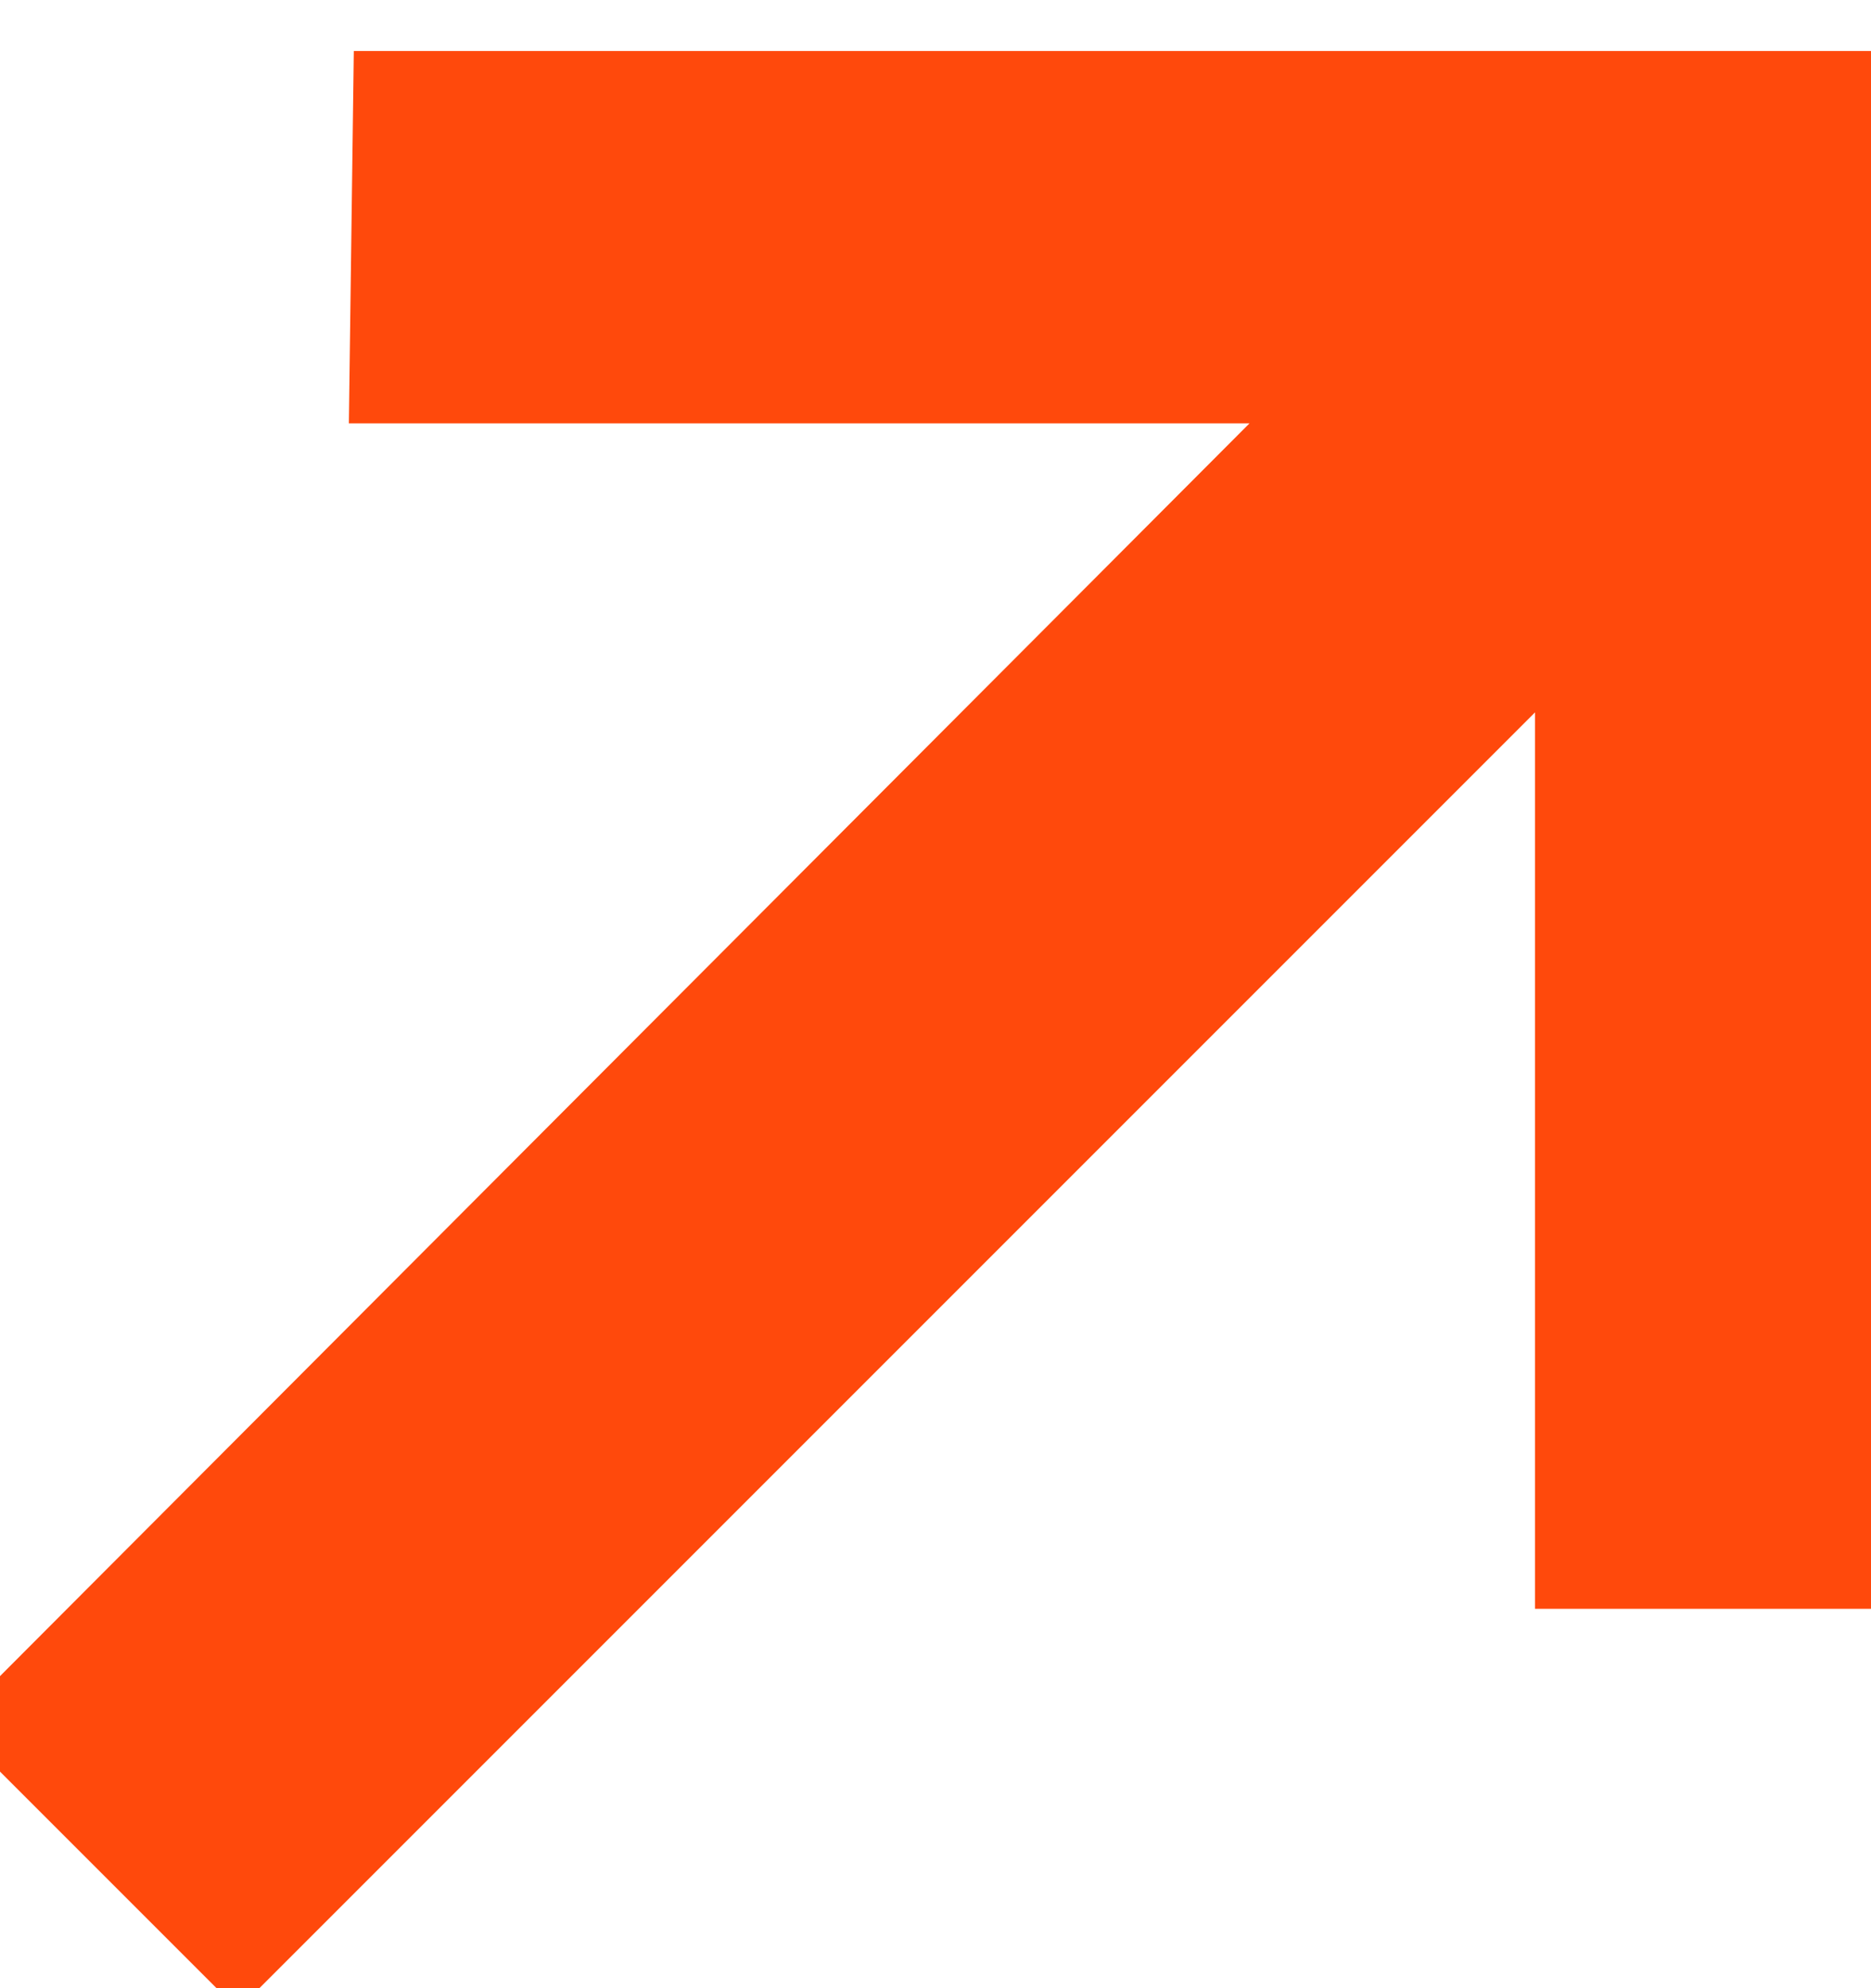 <svg width="16" height="17" fill="none" xmlns="http://www.w3.org/2000/svg"><path d="M.299 14.74 11.89 3.12h-8.4L3.519.936h12.32v12.32h-2.212V4.884L2.035 16.476.299 14.74Z" fill="#FF490C" stroke="#FF490C"/></svg>